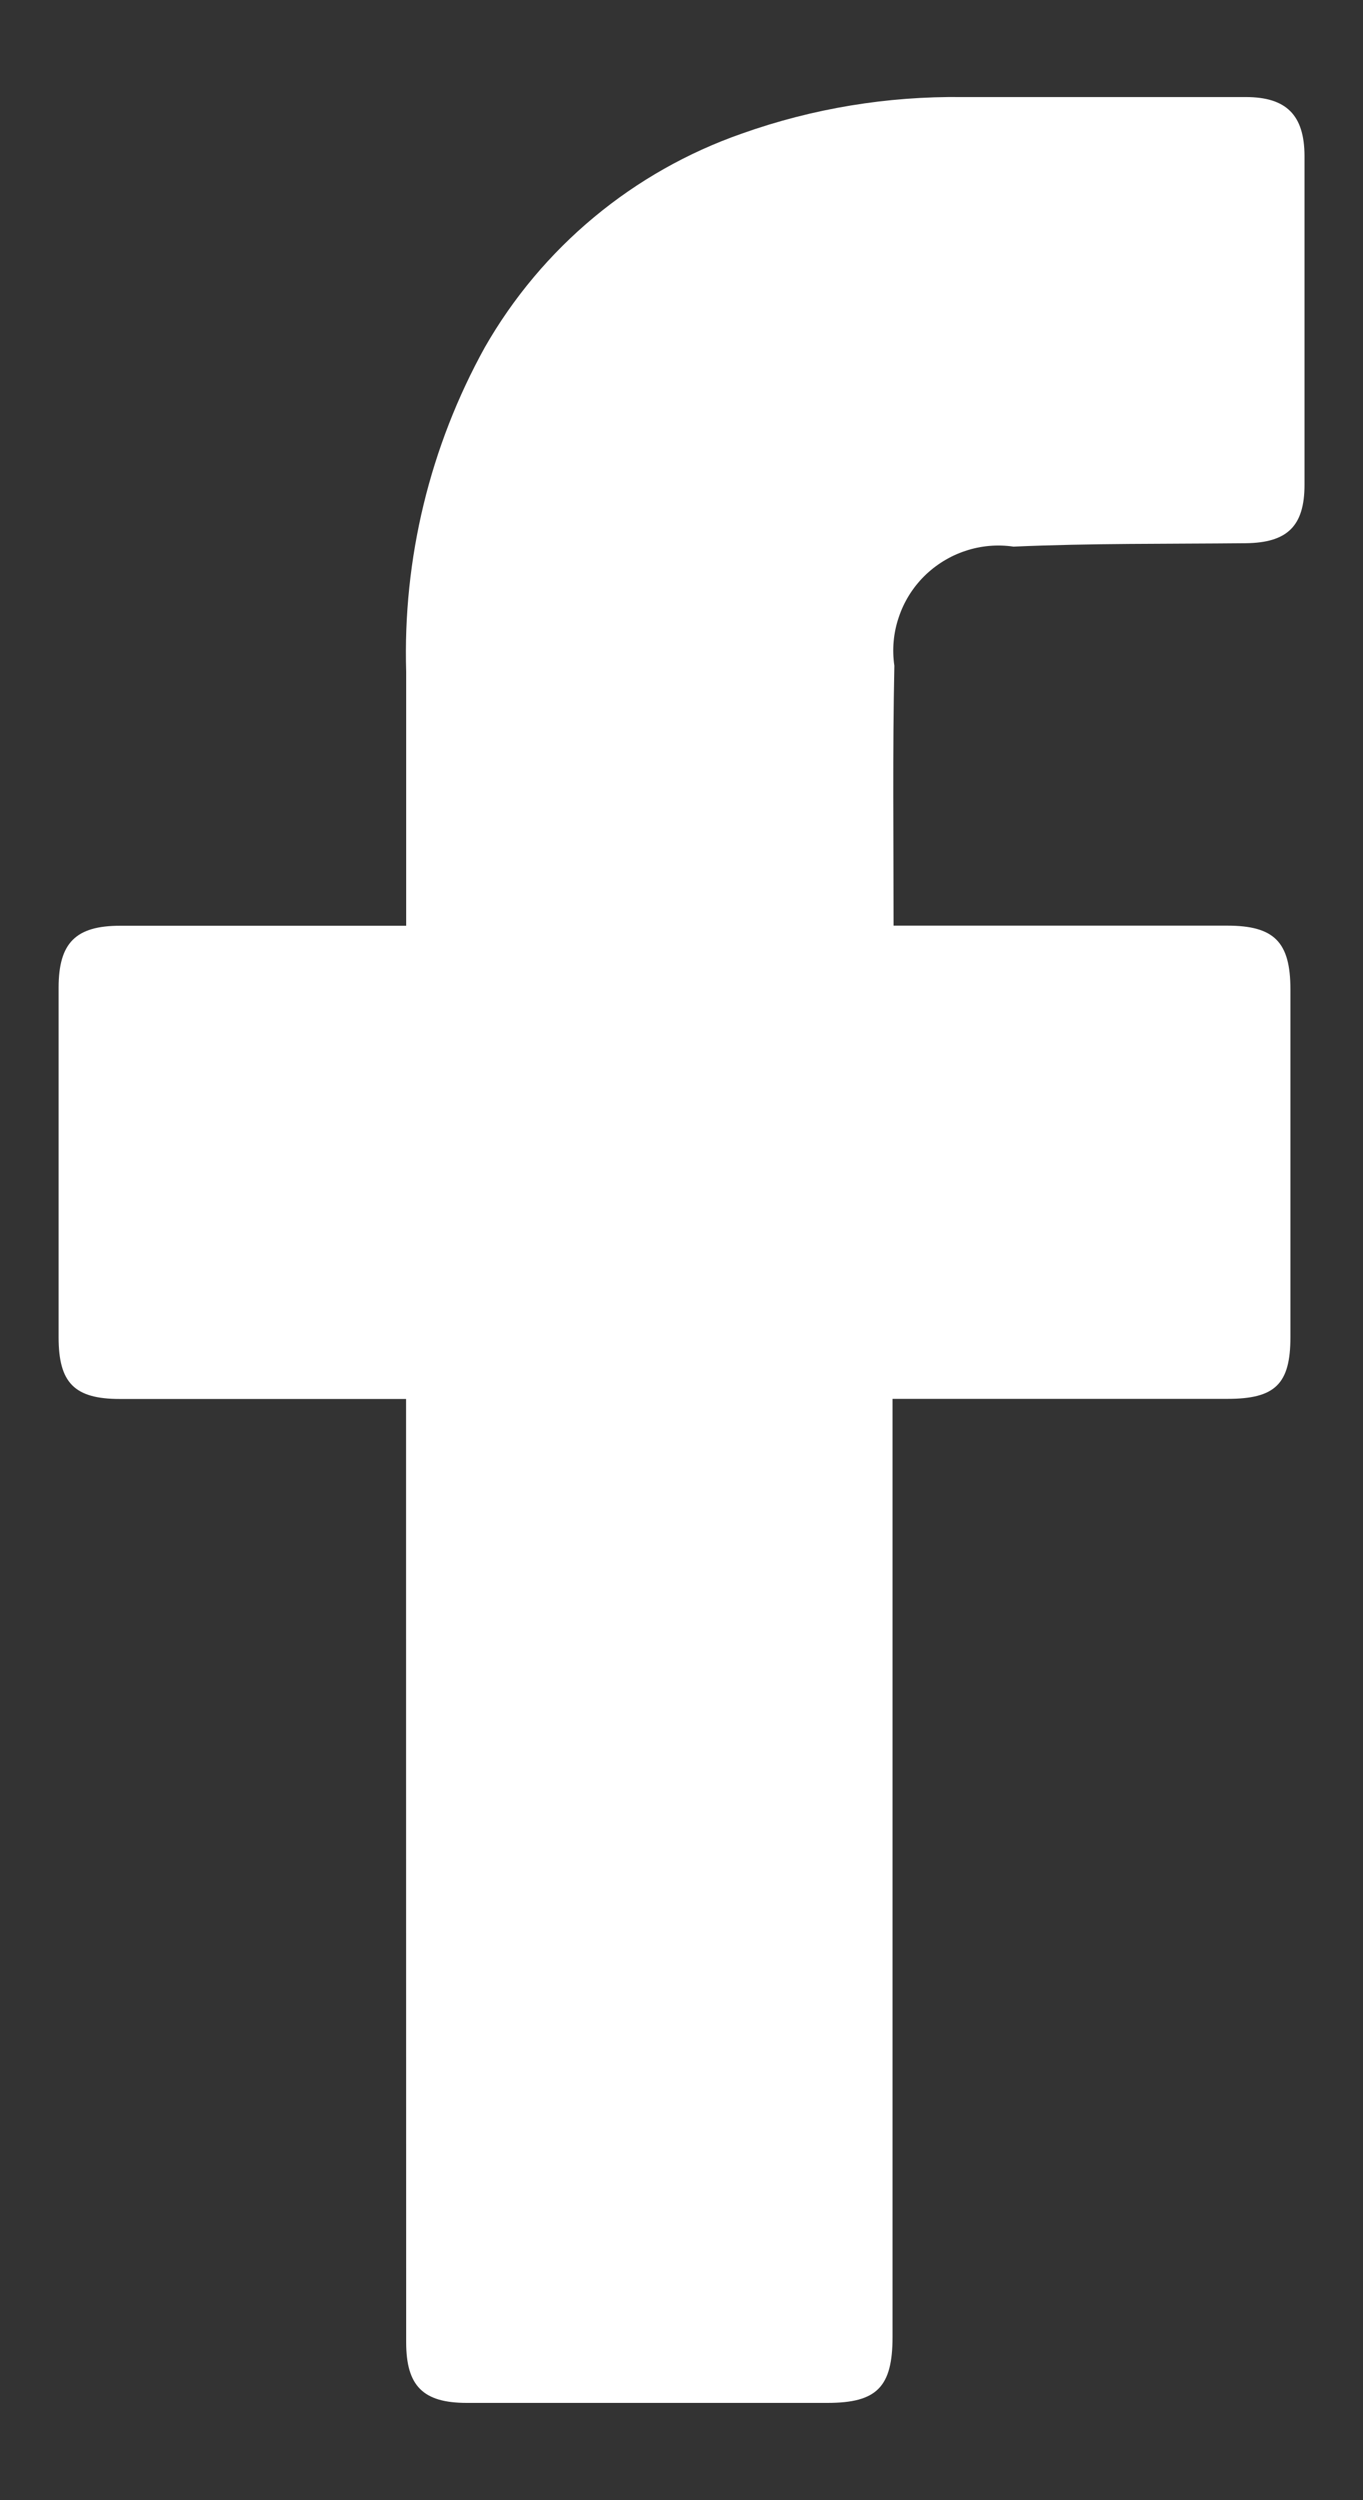 <svg width="12" height="22" viewBox="0 0 12 22" fill="none" xmlns="http://www.w3.org/2000/svg">
<rect x="0" y="0" width="12" height="22" fill="#333333" stroke="none"/>
<path d="M3.575 12.31H1.054C0.654 12.31 0.516 12.167 0.516 11.768C0.516 10.743 0.516 9.717 0.516 8.691C0.516 8.297 0.666 8.146 1.058 8.146H3.576C3.576 8.076 3.576 6.595 3.576 5.913C3.546 4.916 3.785 3.93 4.268 3.057C4.771 2.177 5.575 1.509 6.533 1.175C7.155 0.954 7.812 0.846 8.473 0.854C9.304 0.854 10.136 0.854 10.968 0.854C11.325 0.854 11.484 1.013 11.485 1.372C11.485 2.337 11.485 3.301 11.485 4.266C11.485 4.63 11.333 4.776 10.967 4.78C10.285 4.787 9.603 4.78 8.923 4.81C8.78 4.789 8.635 4.802 8.498 4.848C8.362 4.893 8.238 4.97 8.136 5.071C8.034 5.173 7.957 5.297 7.912 5.434C7.866 5.57 7.853 5.715 7.874 5.858C7.858 6.611 7.867 7.364 7.867 8.145H10.803C11.218 8.145 11.361 8.288 11.361 8.706C11.361 9.726 11.361 10.746 11.361 11.766C11.361 12.178 11.227 12.309 10.809 12.309H7.858V20.564C7.858 21.004 7.72 21.144 7.285 21.144H4.109C3.725 21.144 3.576 20.995 3.576 20.611C3.575 17.924 3.575 12.404 3.575 12.31Z" fill="white"/>
</svg>
